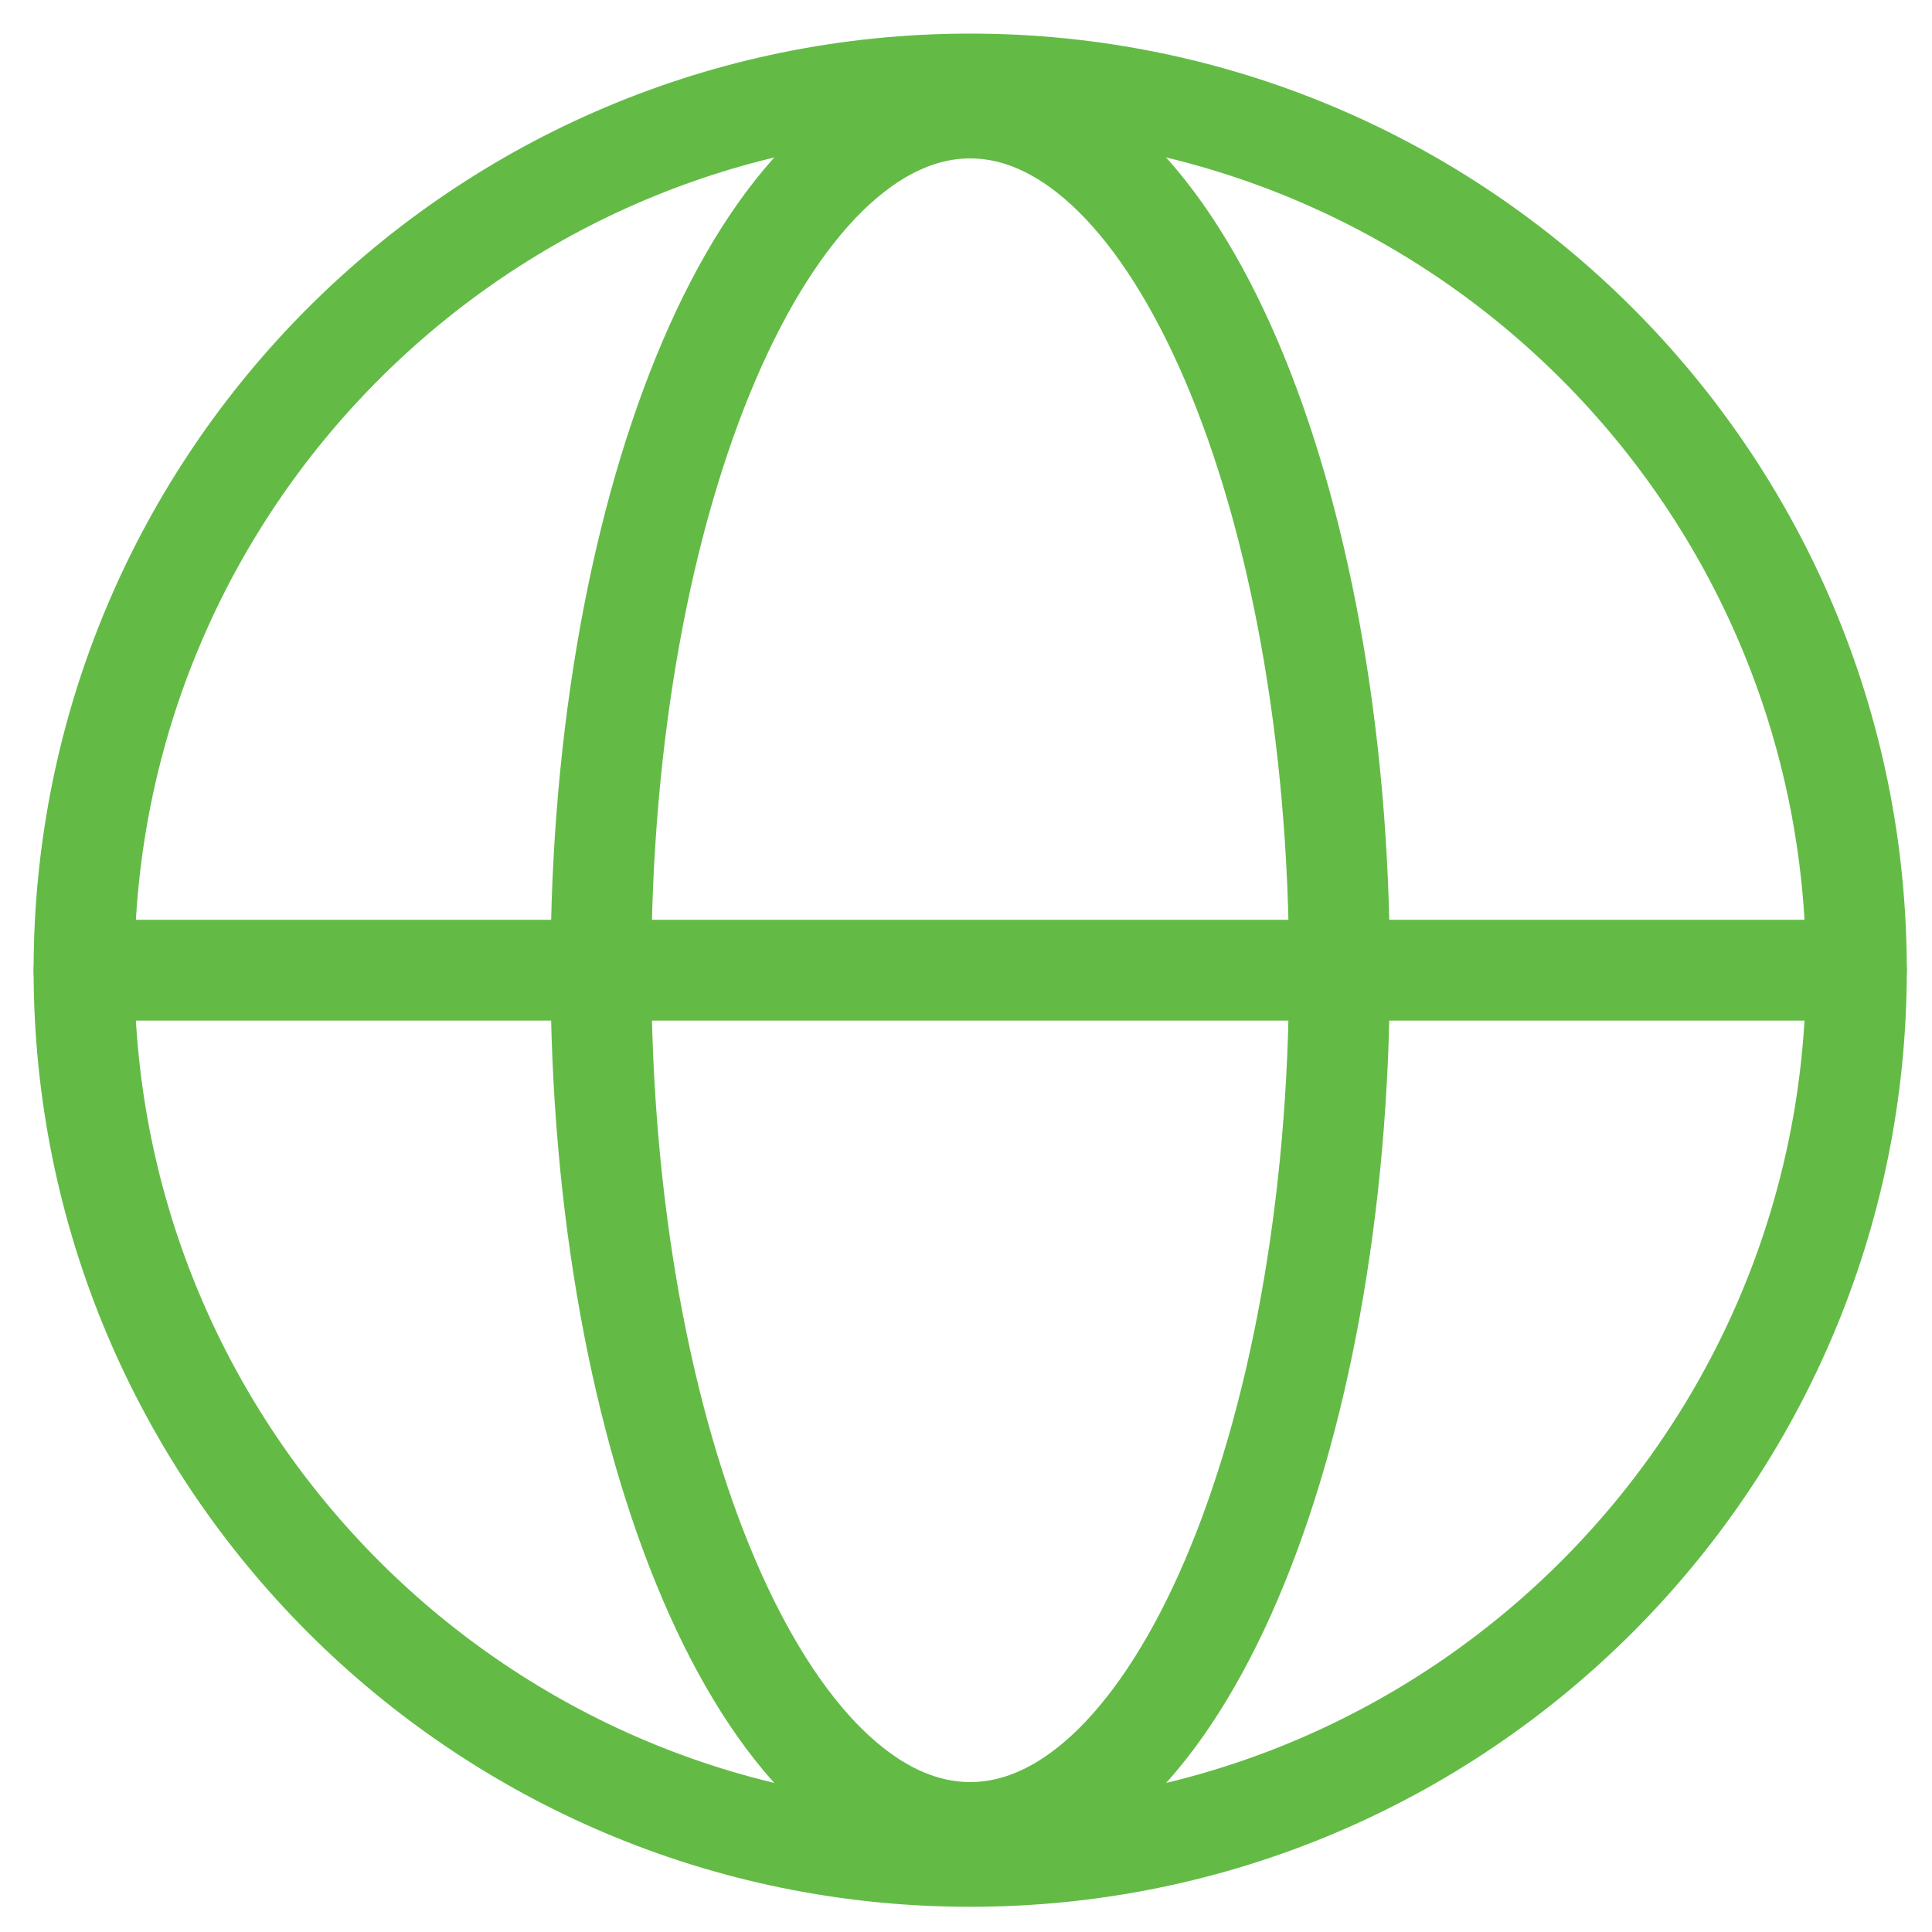 <svg width="23px" height="23px" viewBox="0 0 23 23" fill="none" xmlns="http://www.w3.org/2000/svg" transform="rotate(0) scale(1, 1)">
<path d="M11.55 22.1C17.377 22.1 22.1 17.377 22.1 11.55C22.1 5.723 17.377 1 11.55 1C5.723 1 1 5.723 1 11.55C1 17.377 5.723 22.1 11.55 22.1Z" stroke="#63bb46" stroke-width="1.2" stroke-miterlimit="10"/>
<path d="M1 11.55H22.1" stroke="#63bb46" stroke-width="1.2" stroke-linecap="round" stroke-linejoin="round"/>
<path d="M11.55 21.815C13.978 21.815 15.946 17.219 15.946 11.55C15.946 5.882 13.978 1.286 11.55 1.286C9.122 1.286 7.154 5.882 7.154 11.55C7.154 17.219 9.122 21.815 11.55 21.815Z" stroke="#63bb46" stroke-width="1.2" stroke-miterlimit="10"/>
</svg>